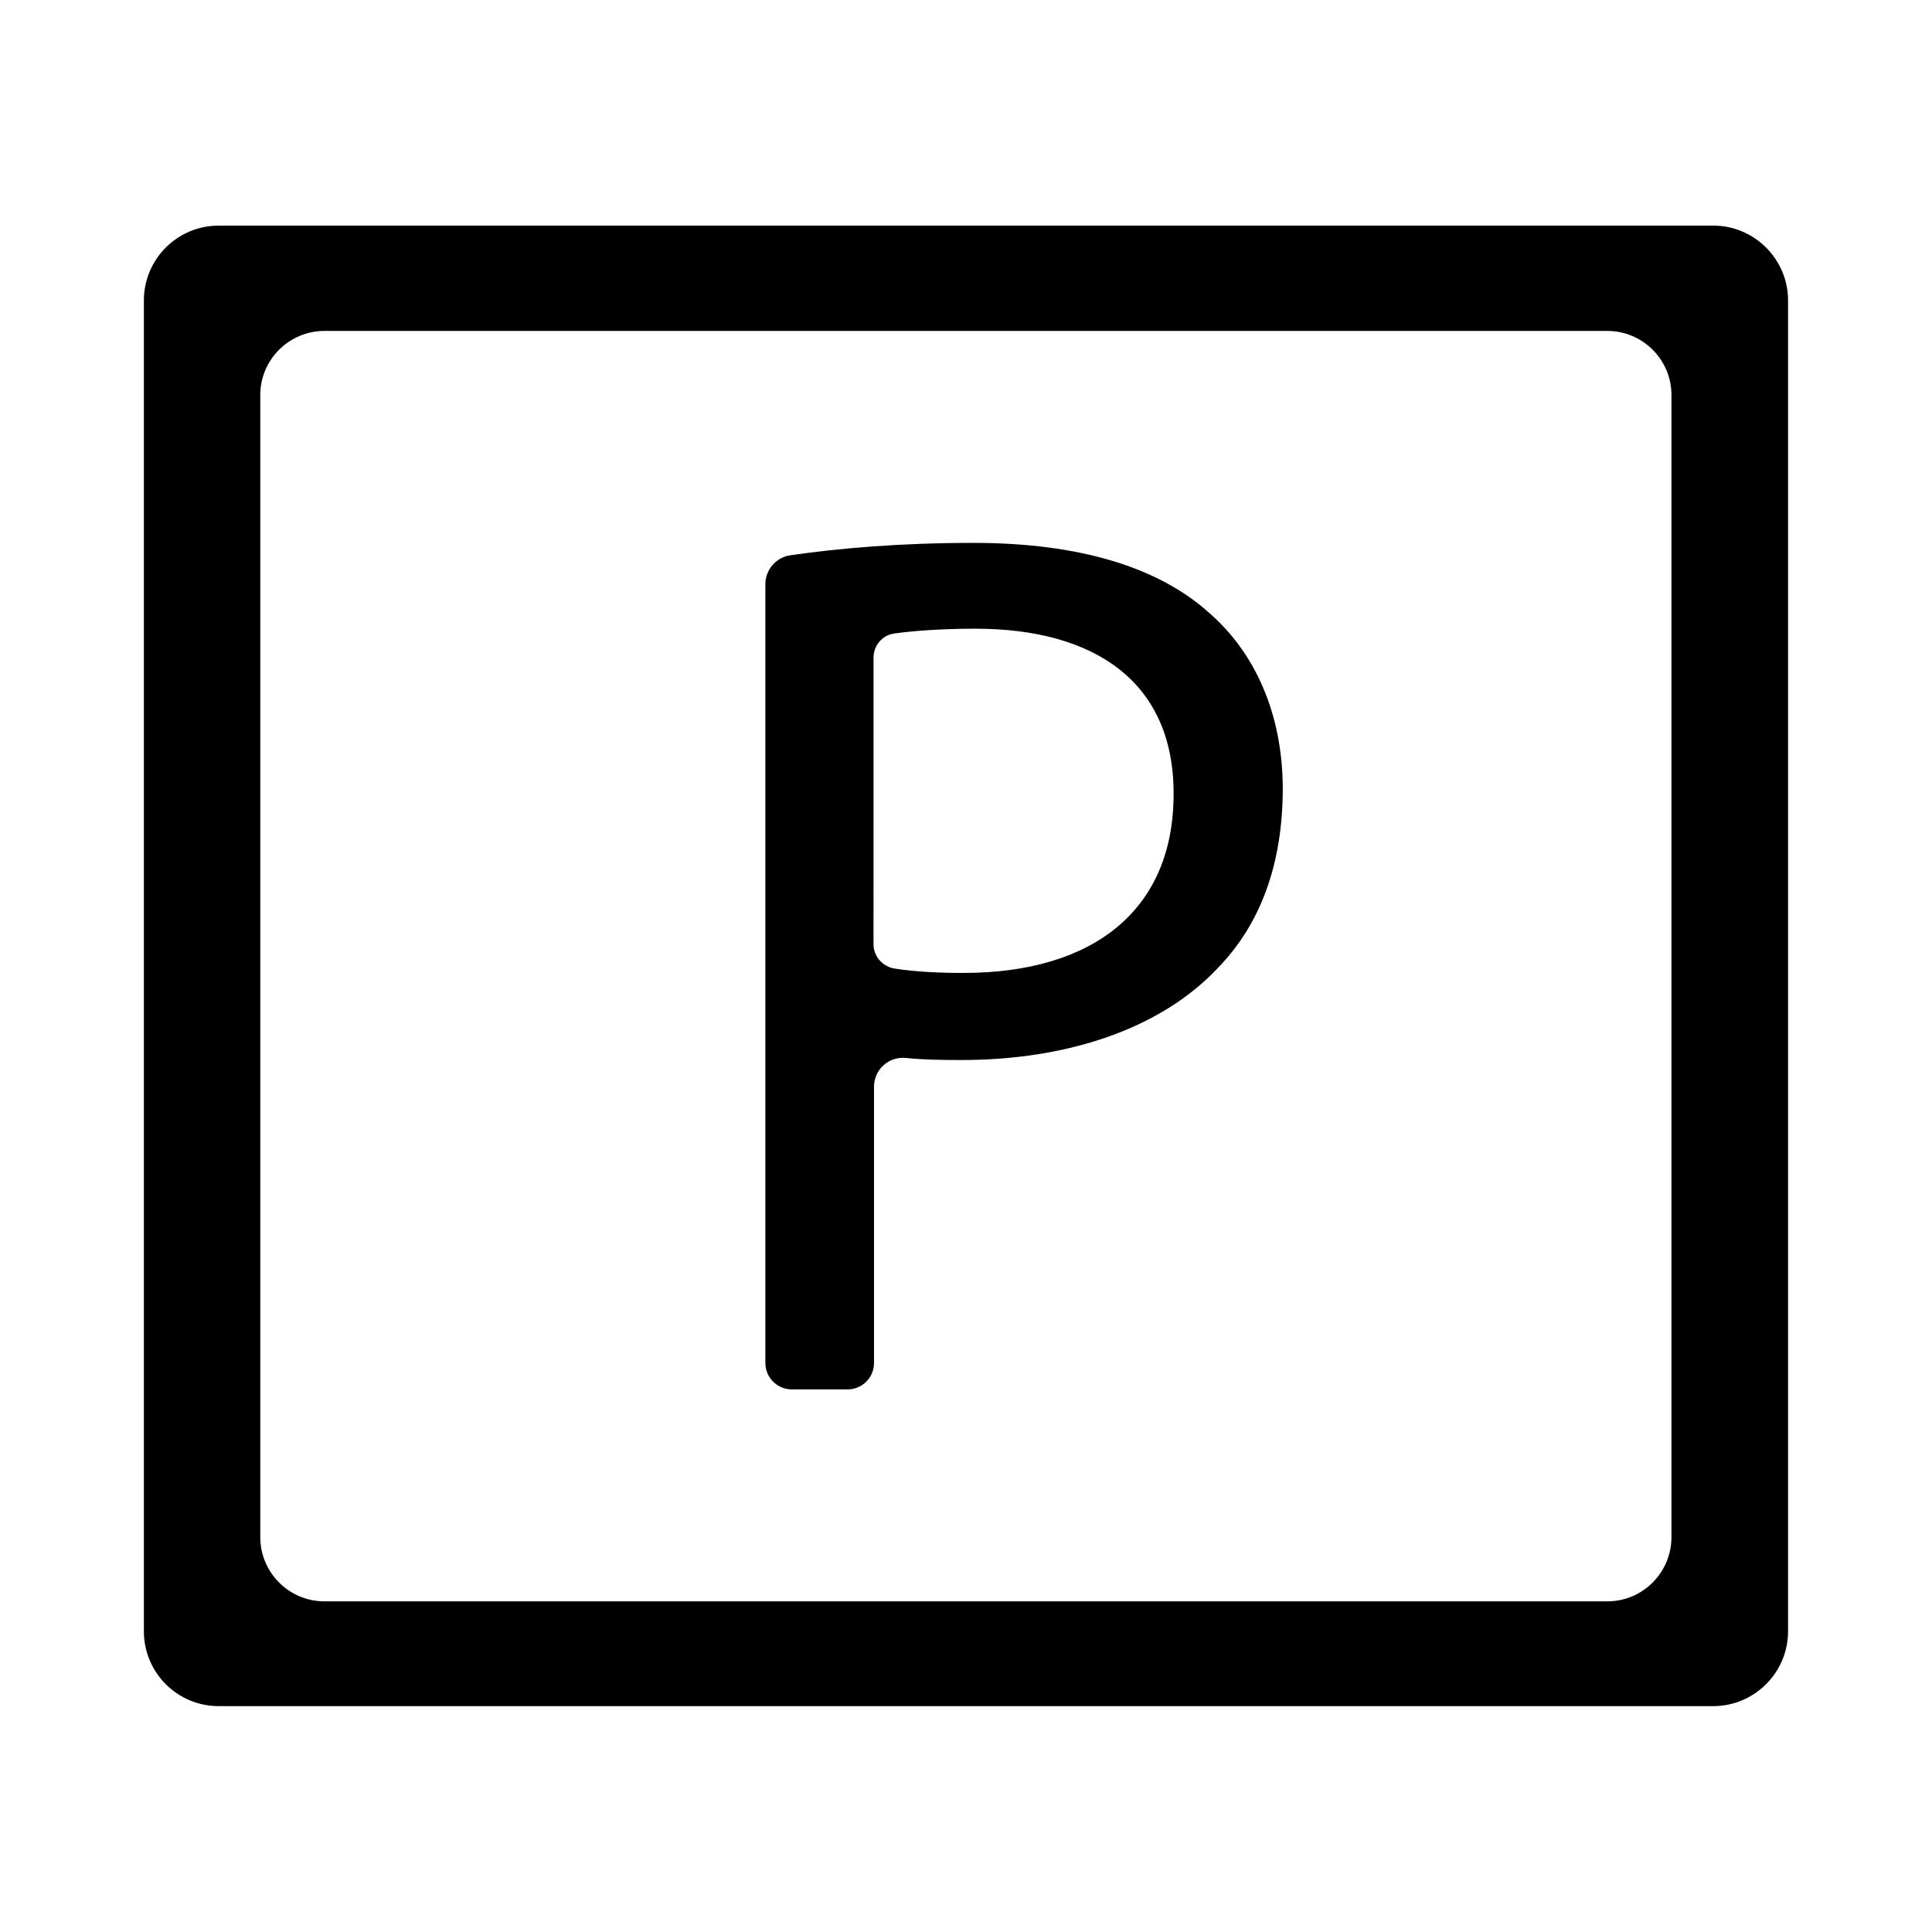 <?xml version="1.0" encoding="UTF-8"?>
<!-- Uploaded to: ICON Repo, www.iconrepo.com, Generator: ICON Repo Mixer Tools -->
<svg fill="#000000" width="800px" height="800px" version="1.1" viewBox="144 144 512 512" xmlns="http://www.w3.org/2000/svg">
 <g>
  <path d="m598.05 203.79h-396.11c-10.961 0-19.809 8.918-19.809 19.812v352.73c0 10.895 8.852 19.812 19.812 19.812h396.1c10.895 0 19.812-8.918 19.812-19.812v-352.73c0-10.895-8.922-19.812-19.812-19.812zm-11.098 347.56c0 9.395-7.625 17.02-16.953 17.02l-340 0.004c-9.395 0-17.02-7.625-17.02-17.02v-302.7c0-9.328 7.625-16.953 17.02-16.953h340c9.328 0 16.953 7.625 16.953 16.953z"/>
  <path d="m464.41 306.39c-13.207-11.914-34.043-18.52-62.43-18.52-19.609 0-35.605 1.43-48.477 3.269-3.812 0.543-6.672 3.812-6.672 7.691v206.36c0 3.879 3.133 7.012 7.012 7.012h14.773c3.879 0 7.012-3.133 7.012-7.012v-73.191c0-4.629 3.949-8.102 8.512-7.625 4.562 0.477 9.465 0.543 14.637 0.543 28.051 0 52.832-8.238 68.016-24.441 11.234-11.574 17.156-27.438 17.156-47.59-0.07-19.742-7.356-35.945-19.539-46.496zm-65.09 95.449c-6.875 0-12.938-0.34-18.18-1.156-3.199-0.477-5.652-3.199-5.652-6.469l0.004-75.91c0-3.199 2.246-5.922 5.379-6.398 5.309-0.75 12.73-1.293 21.648-1.293 31.727 0 52.492 14.23 52.492 43.574 0.137 30.77-21.035 47.652-55.691 47.652z"/>
 </g>
</svg>